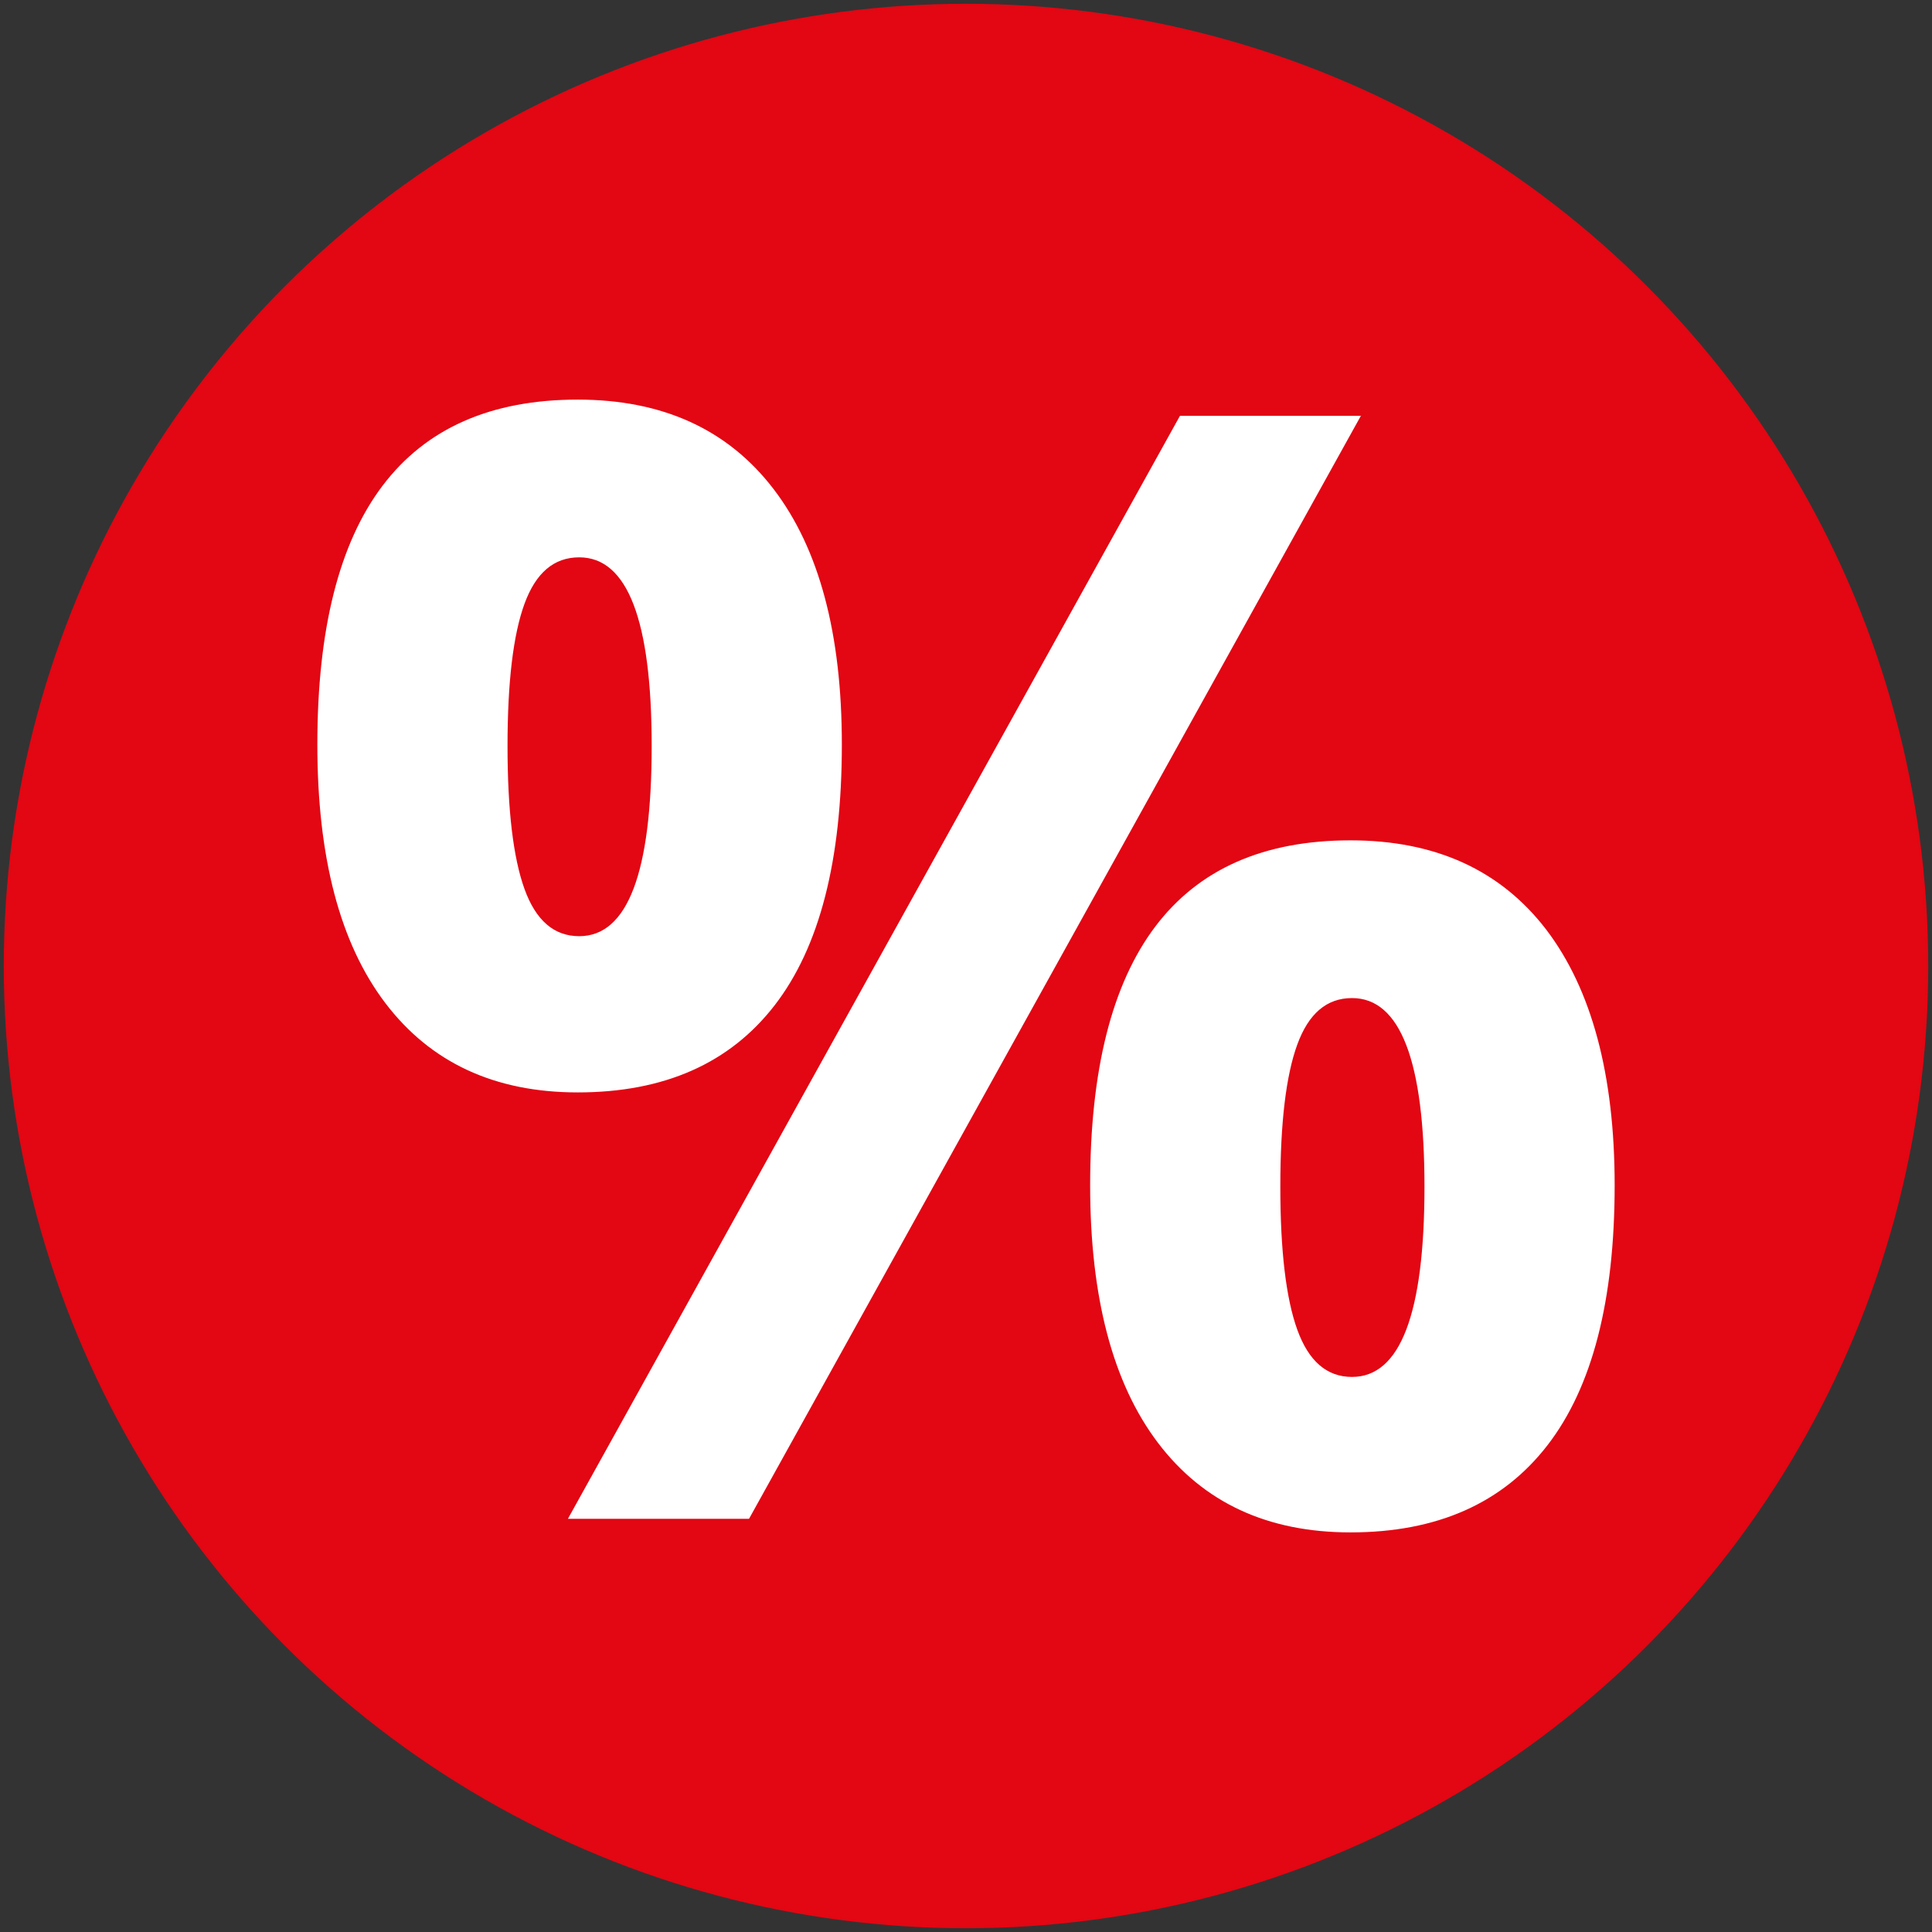 <?xml version="1.0" encoding="utf-8"?>
<!-- Generator: Adobe Illustrator 29.6.0, SVG Export Plug-In . SVG Version: 9.03 Build 0)  -->
<svg version="1.0" id="Réteg_1" xmlns="http://www.w3.org/2000/svg" xmlns:xlink="http://www.w3.org/1999/xlink" x="0px" y="0px"
	 viewBox="0 0 512 512" style="enable-background:new 0 0 512 512;" xml:space="preserve">
<rect x="0" y="0" width="512" height="512" fill="#333333" stroke="none"/>
<style type="text/css">
	.st0{fill:#E30613;}
	.st1{fill:#FFFFFF;}
</style>
<circle class="st0" cx="256" cy="256" r="255"/>
<g>
	<path class="st1" d="M223.1,197.3c0,30.7-5.9,53.7-17.8,69.1c-11.9,15.4-29.3,23.1-52.2,23.1c-22,0-39-7.9-51-23.7
		s-18-38.6-18-68.5c0-60.9,23-91.4,69-91.4c22.5,0,39.8,7.9,51.9,23.7C217.1,145.4,223.1,168,223.1,197.3z M134.5,197.7
		c0,16.9,1.5,29.6,4.5,37.9c3,8.3,7.8,12.5,14.5,12.5c12.8,0,19.2-16.8,19.2-50.4c0-33.3-6.4-50-19.2-50c-6.7,0-11.5,4.1-14.5,12.3
		C136,168.2,134.5,180.8,134.5,197.7z M360.7,110.1L198.5,402.5h-48l162.2-292.3H360.7z M427.9,314.1c0,30.5-5.9,53.5-17.8,68.9
		c-11.9,15.4-29.3,23.1-52.2,23.1c-22,0-39-7.9-51-23.7c-12-15.8-18-38.6-18-68.3c0-60.9,23-91.4,69-91.4c22.5,0,39.8,7.9,51.9,23.7
		C421.8,262.2,427.9,284.8,427.9,314.1z M339.3,314.5c0,16.9,1.5,29.6,4.5,37.9c3,8.3,7.8,12.5,14.5,12.5
		c12.8,0,19.2-16.8,19.2-50.4c0-33.3-6.4-50-19.2-50c-6.7,0-11.5,4.1-14.5,12.3C340.8,285,339.3,297.6,339.3,314.5z"/>
</g>
</svg>
